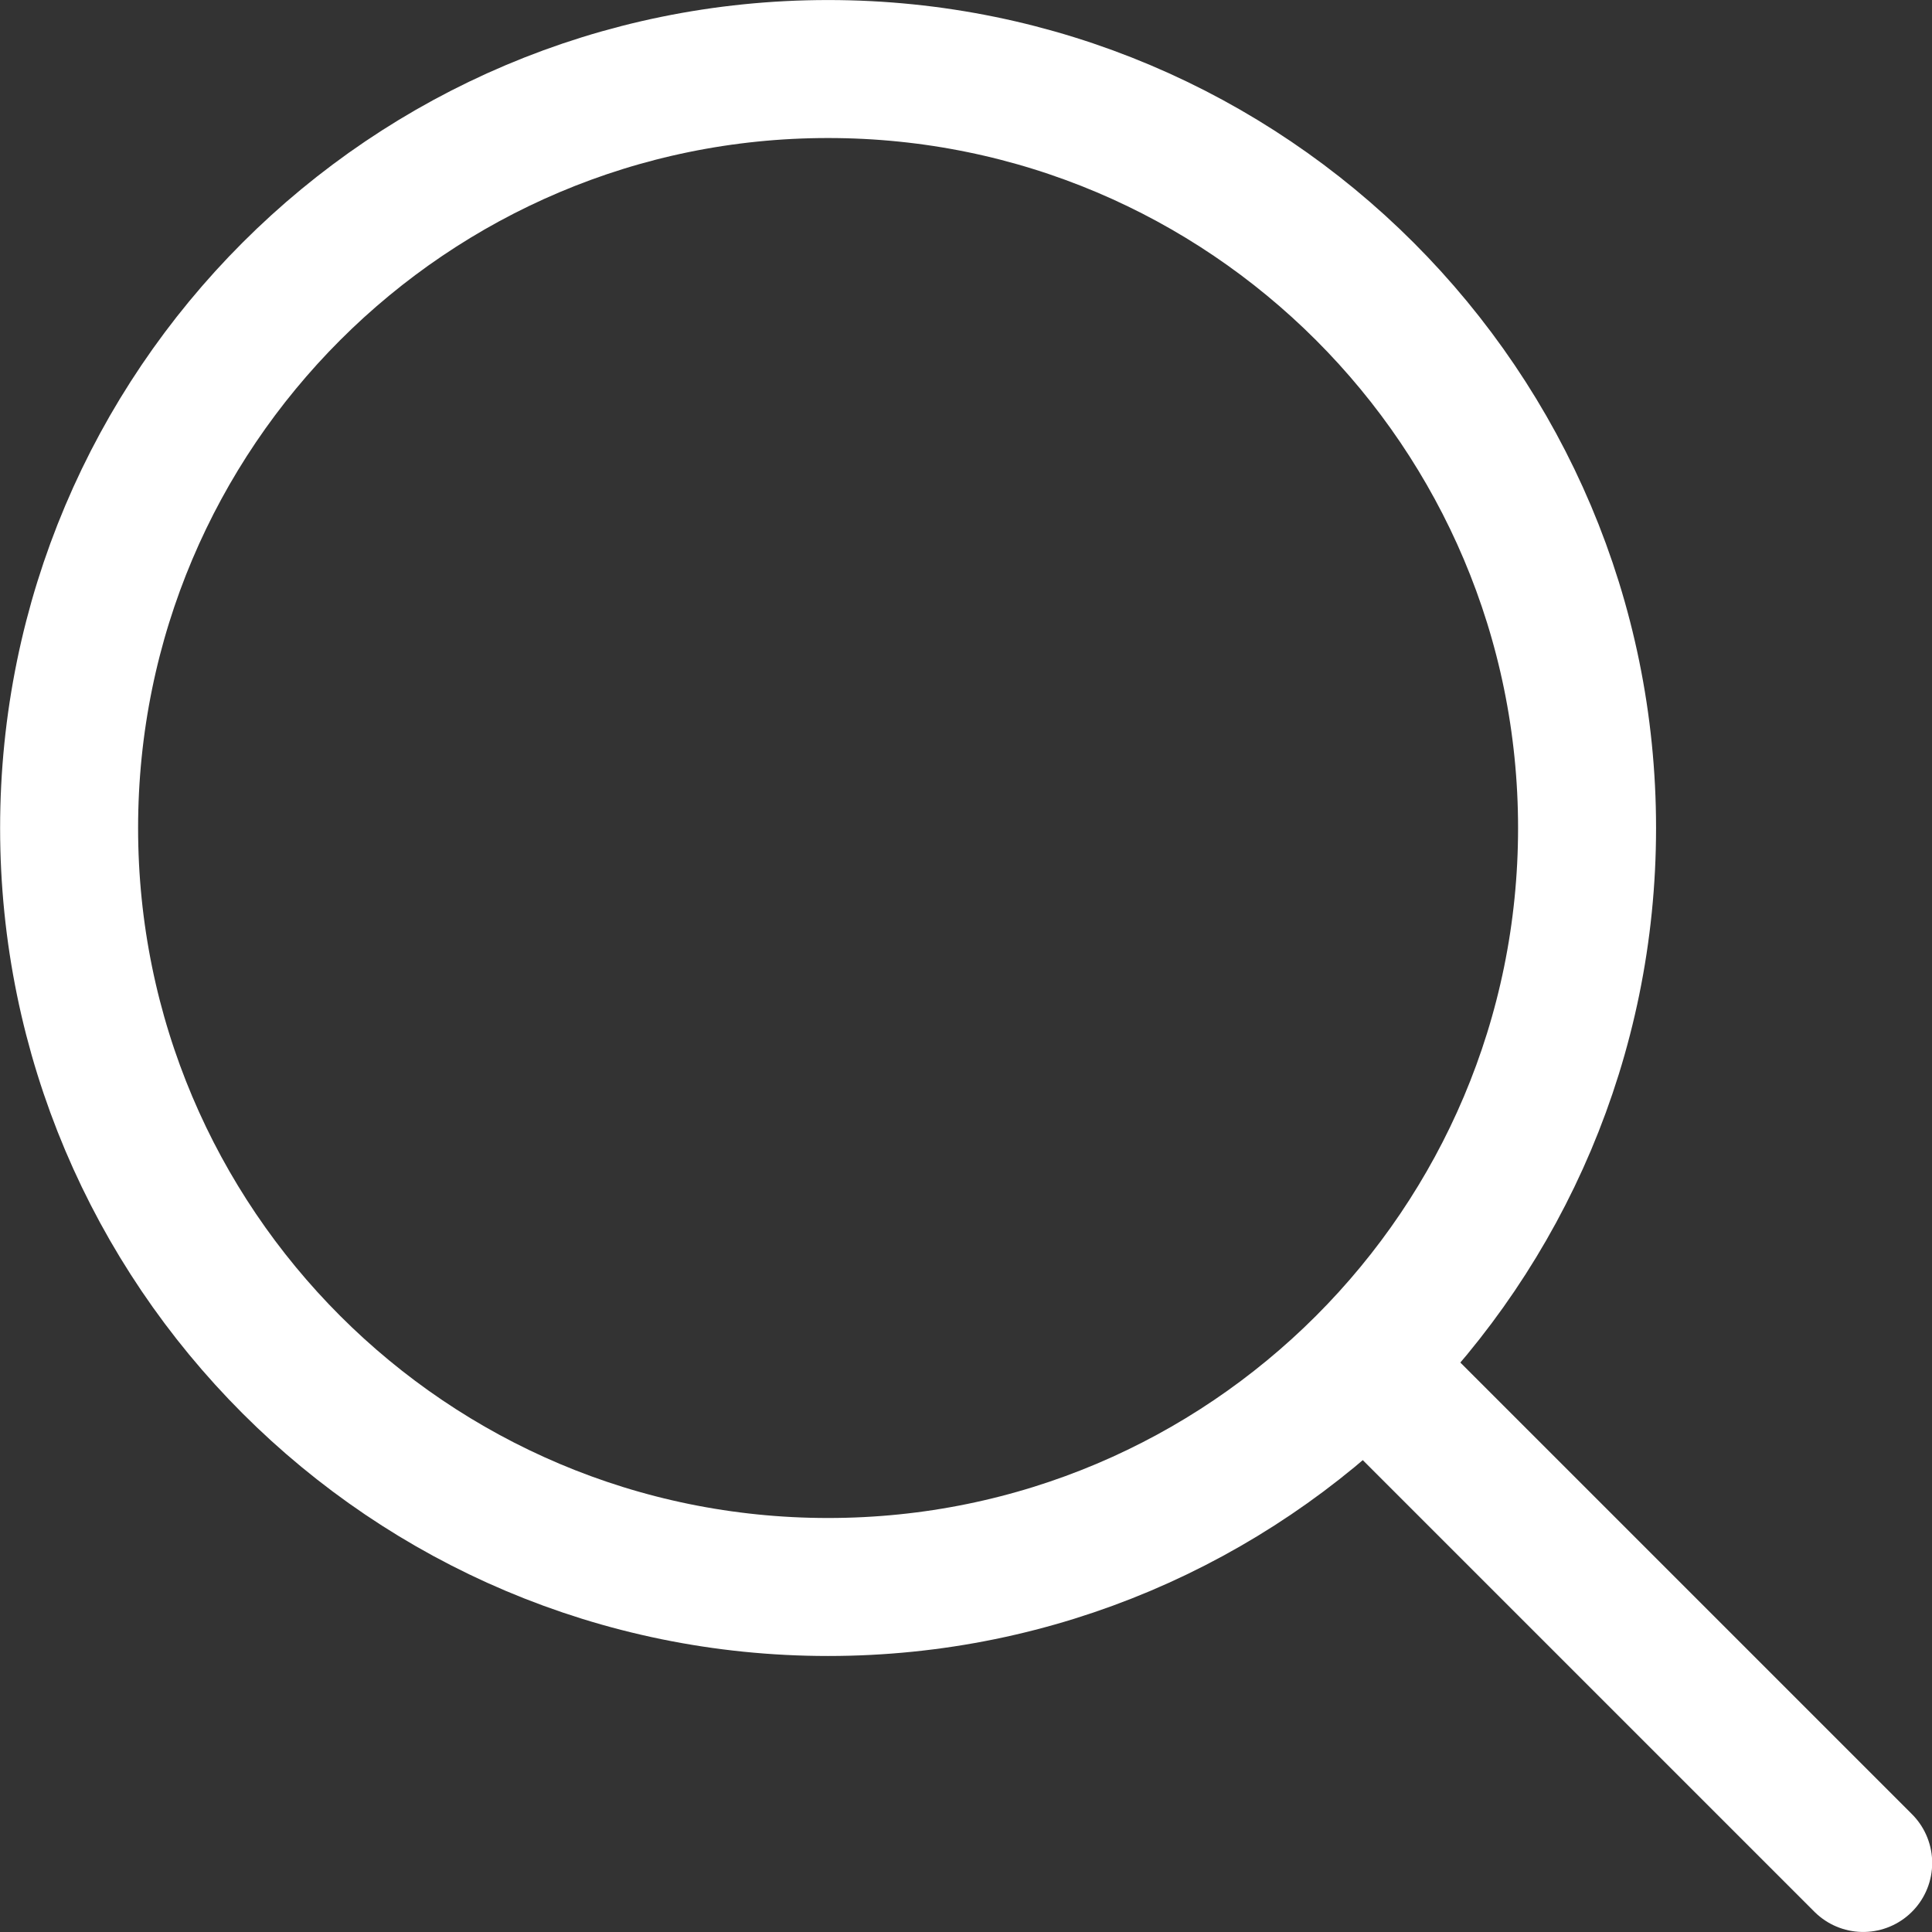 <?xml version="1.0" encoding="UTF-8"?> <svg xmlns="http://www.w3.org/2000/svg" width="26" height="26" viewBox="0 0 26 26" fill="none"><rect x="0" y="0" width="26" height="26" fill="#333333" stroke="none"/><g clip-path="url(#clip0_23_27)"><path d="M11.144 21.357C16.785 21.357 21.358 16.784 21.358 11.143C21.358 5.502 16.785 0.929 11.144 0.929C5.503 0.929 0.93 5.502 0.93 11.143C0.93 16.784 5.503 21.357 11.144 21.357Z" stroke="white" stroke-width="1.857" stroke-linecap="round" stroke-linejoin="round"></path><path d="M25.074 25.071L18.574 18.571" stroke="white" stroke-width="1.857" stroke-linecap="round" stroke-linejoin="round"></path></g><defs><clipPath id="clip0_23_27"><rect width="26" height="26" fill="white"></rect></clipPath></defs></svg> 